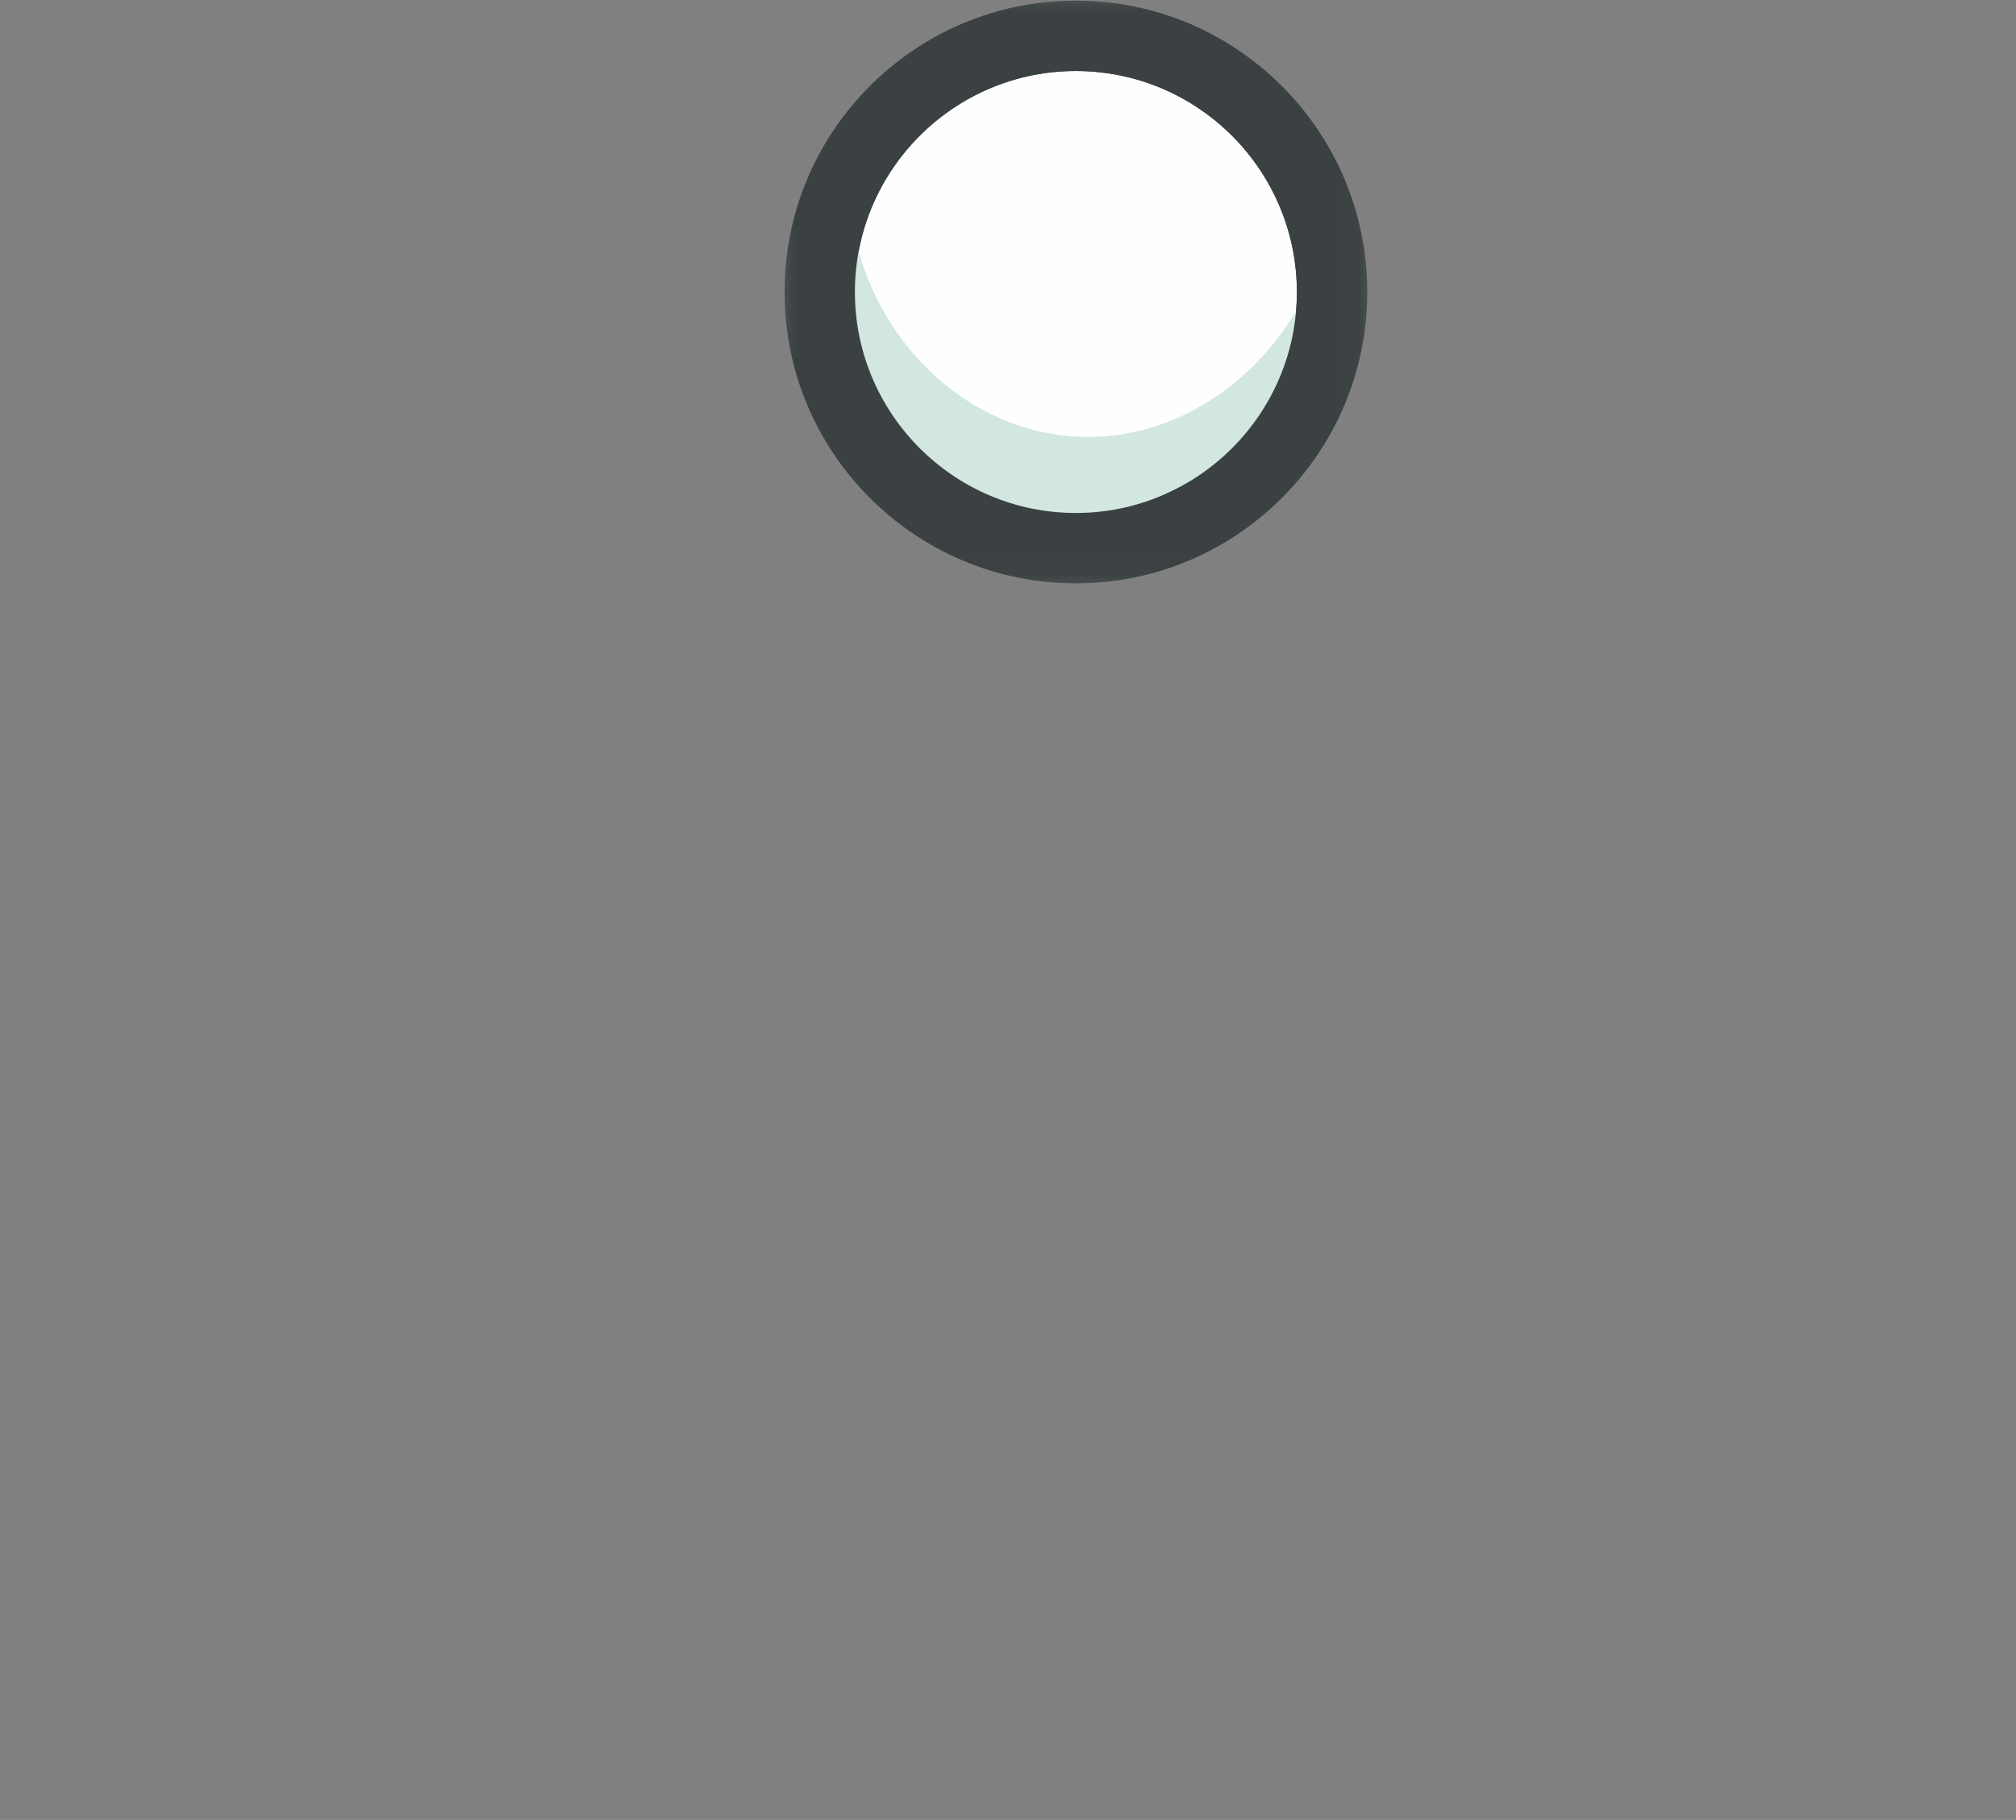 <?xml version="1.0" encoding="UTF-8"?>
<svg width="72px" height="65px" viewBox="0 0 72 65" version="1.1" xmlns="http://www.w3.org/2000/svg" xmlns:xlink="http://www.w3.org/1999/xlink">
    <rect x="0" y="0" width="72" height="65" fill="#808080" stroke="none"/>
    <title>pig end'</title>
    <defs>
        <polygon id="path-1" points="0.021 0.025 20.828 0.025 20.828 20.832 0.021 20.832"></polygon>
        <polygon id="path-3" points="0.021 0.025 20.828 0.025 20.828 20.832 0.021 20.832"></polygon>
    </defs>
    <g id="---------------------" stroke="none" stroke-width="1" fill="none" fill-rule="evenodd">
        <g id="GNL_Homepage_June222020_Discounts2" transform="translate(-151, -97)">
            <g id="pig-end'" transform="translate(151, 97)">
                <g id="coin" transform="translate(28, 0)">
                    <path d="M19.572,10.428 C19.572,15.48 15.476,19.576 10.424,19.576 C5.372,19.576 1.276,15.48 1.276,10.428 C1.276,5.376 5.372,1.28 10.424,1.28 C15.476,1.28 19.572,5.376 19.572,10.428" id="Fill-29" fill="#FEFEFE"></path>
                    <g id="Group-33">
                        <mask id="mask-2" fill="white">
                            <use xlink:href="#path-1"></use>
                        </mask>
                        <g id="Clip-32"></g>
                        <path d="M10.424,2.536 C6.072,2.536 2.532,6.076 2.532,10.428 C2.532,14.78 6.072,18.321 10.424,18.321 C14.776,18.321 18.317,14.78 18.317,10.428 C18.317,6.076 14.776,2.536 10.424,2.536 M10.424,20.832 C4.688,20.832 0.021,16.165 0.021,10.428 C0.021,4.692 4.688,0.025 10.424,0.025 C16.161,0.025 20.828,4.692 20.828,10.428 C20.828,16.165 16.161,20.832 10.424,20.832" id="Fill-31" fill="#3B4142" mask="url(#mask-2)"></path>
                    </g>
                    <path d="M18.312,11.076 C16.805,13.646 14.044,15.604 10.876,15.604 C6.904,15.604 3.675,12.636 2.657,8.945 C2.598,9.214 2.441,9.744 2.409,10.023 C2.372,10.333 2.352,10.648 2.352,10.968 C2.352,11.711 2.457,12.427 2.643,13.111 C2.72,13.393 2.813,13.668 2.919,13.936 C3.038,14.179 3.165,14.419 3.306,14.649 C3.814,15.585 4.505,16.409 5.334,17.073 C5.383,17.059 9.946,18.784 9.996,18.77 C10.518,18.737 11.346,18.571 13.086,17.871 C15.131,17.039 16.641,15.917 17.586,14.321 C18.071,13.5 18.271,12.081 18.312,11.076" id="Fill-34" fill="#D2E7E0"></path>
                    <g id="Group-38">
                        <mask id="mask-4" fill="white">
                            <use xlink:href="#path-3"></use>
                        </mask>
                        <g id="Clip-37"></g>
                        <path d="M10.424,2.536 C6.072,2.536 2.532,6.076 2.532,10.428 C2.532,14.78 6.072,18.321 10.424,18.321 C14.776,18.321 18.317,14.78 18.317,10.428 C18.317,6.076 14.776,2.536 10.424,2.536 M10.424,20.832 C4.688,20.832 0.021,16.165 0.021,10.428 C0.021,4.692 4.688,0.025 10.424,0.025 C16.161,0.025 20.828,4.692 20.828,10.428 C20.828,16.165 16.161,20.832 10.424,20.832" id="Fill-36" fill="#3B4142" mask="url(#mask-4)"></path>
                    </g>
                </g>
            </g>
        </g>
    </g>
</svg>